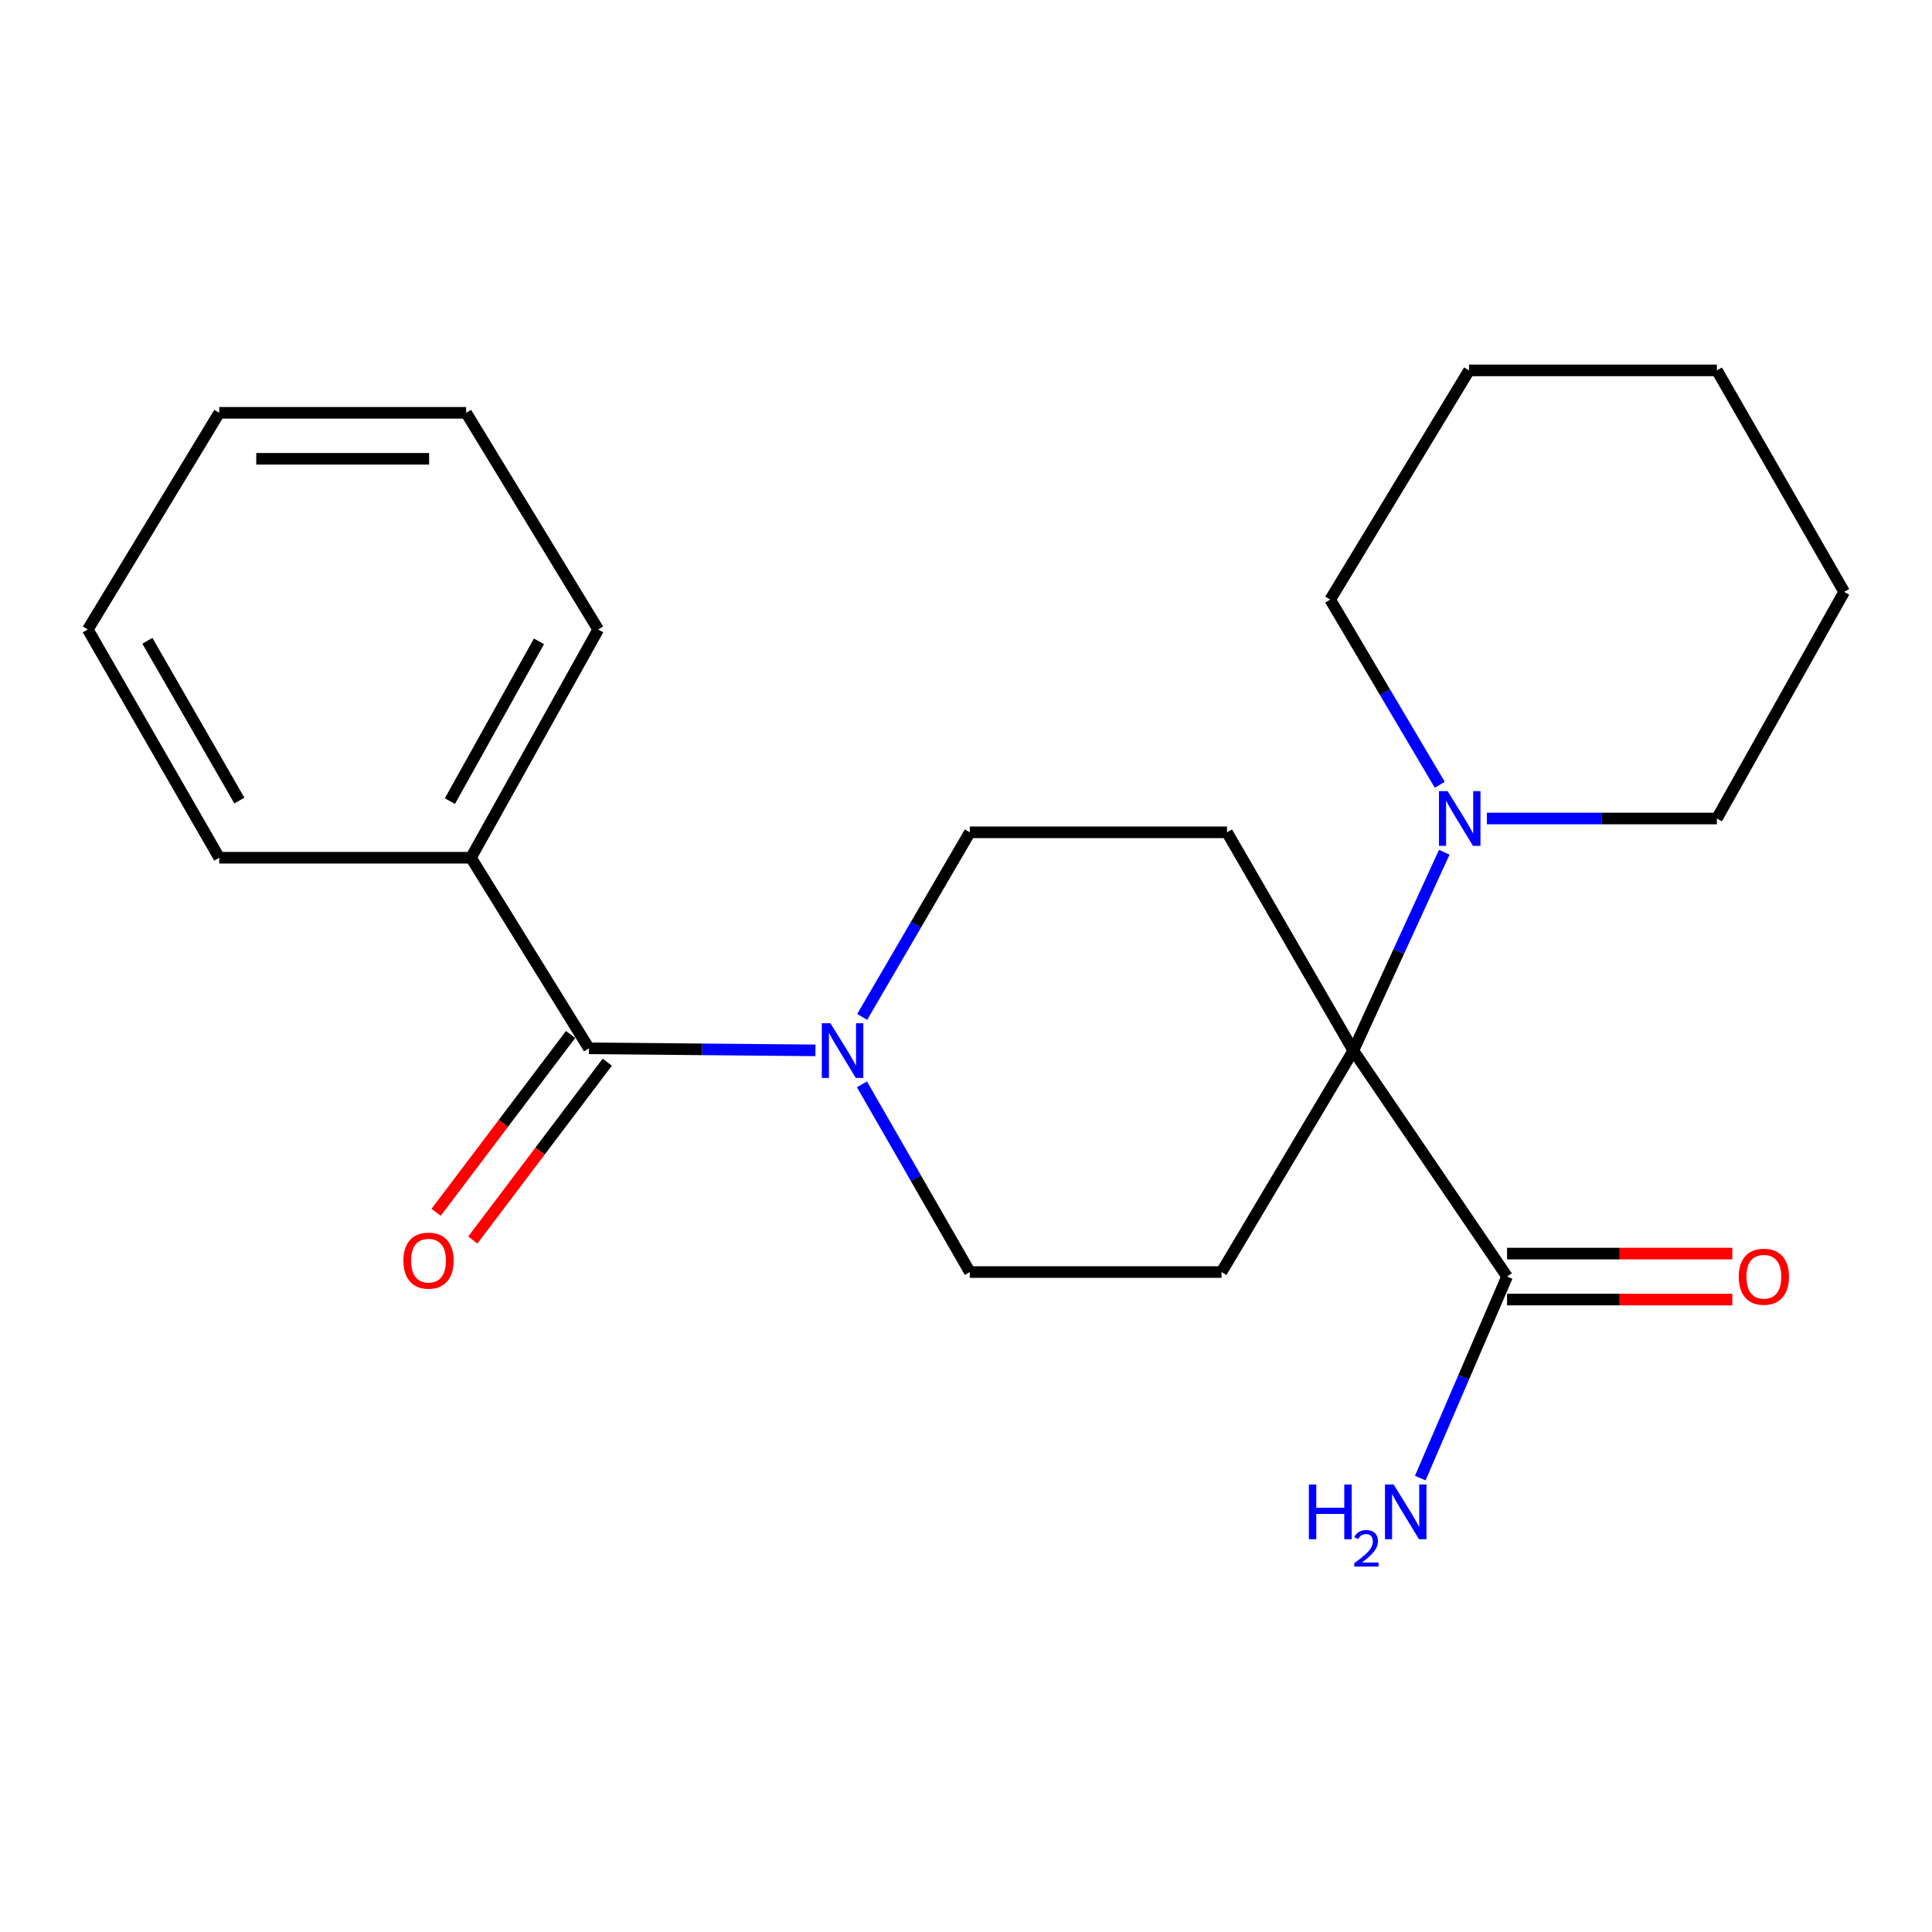 <?xml version='1.0' encoding='iso-8859-1'?>
<svg version='1.1' baseProfile='full'
              xmlns='http://www.w3.org/2000/svg'
                      xmlns:rdkit='http://www.rdkit.org/xml'
                      xmlns:xlink='http://www.w3.org/1999/xlink'
                  xml:space='preserve'
width='1000px' height='1000px' viewBox='0 0 1000 1000'>
<!-- END OF HEADER -->
<rect style='opacity:1.0;fill:#FFFFFF;stroke:none' width='1000' height='1000' x='0' y='0'> </rect>
<path class='bond-2' d='M 700.488,543.79 L 724.017,492.455' style='fill:none;fill-rule:evenodd;stroke:#000000;stroke-width:6px;stroke-linecap:butt;stroke-linejoin:miter;stroke-opacity:1' />
<path class='bond-2' d='M 724.017,492.455 L 747.547,441.12' style='fill:none;fill-rule:evenodd;stroke:#0000FF;stroke-width:6px;stroke-linecap:butt;stroke-linejoin:miter;stroke-opacity:1' />
<path class='bond-3' d='M 700.488,543.79 L 780.049,660.751' style='fill:none;fill-rule:evenodd;stroke:#000000;stroke-width:6px;stroke-linecap:butt;stroke-linejoin:miter;stroke-opacity:1' />
<path class='bond-4' d='M 700.488,543.79 L 635.1,430.808' style='fill:none;fill-rule:evenodd;stroke:#000000;stroke-width:6px;stroke-linecap:butt;stroke-linejoin:miter;stroke-opacity:1' />
<path class='bond-5' d='M 700.488,543.79 L 632.257,658.411' style='fill:none;fill-rule:evenodd;stroke:#000000;stroke-width:6px;stroke-linecap:butt;stroke-linejoin:miter;stroke-opacity:1' />
<path class='bond-0' d='M 446.143,561.255 L 474.063,609.833' style='fill:none;fill-rule:evenodd;stroke:#0000FF;stroke-width:6px;stroke-linecap:butt;stroke-linejoin:miter;stroke-opacity:1' />
<path class='bond-0' d='M 474.063,609.833 L 501.983,658.411' style='fill:none;fill-rule:evenodd;stroke:#000000;stroke-width:6px;stroke-linecap:butt;stroke-linejoin:miter;stroke-opacity:1' />
<path class='bond-1' d='M 422.083,543.664 L 363.455,543.139' style='fill:none;fill-rule:evenodd;stroke:#0000FF;stroke-width:6px;stroke-linecap:butt;stroke-linejoin:miter;stroke-opacity:1' />
<path class='bond-1' d='M 363.455,543.139 L 304.827,542.613' style='fill:none;fill-rule:evenodd;stroke:#000000;stroke-width:6px;stroke-linecap:butt;stroke-linejoin:miter;stroke-opacity:1' />
<path class='bond-22' d='M 446.268,526.36 L 474.126,478.584' style='fill:none;fill-rule:evenodd;stroke:#0000FF;stroke-width:6px;stroke-linecap:butt;stroke-linejoin:miter;stroke-opacity:1' />
<path class='bond-22' d='M 474.126,478.584 L 501.983,430.808' style='fill:none;fill-rule:evenodd;stroke:#000000;stroke-width:6px;stroke-linecap:butt;stroke-linejoin:miter;stroke-opacity:1' />
<path class='bond-8' d='M 295.336,535.438 L 260.538,581.461' style='fill:none;fill-rule:evenodd;stroke:#000000;stroke-width:6px;stroke-linecap:butt;stroke-linejoin:miter;stroke-opacity:1' />
<path class='bond-8' d='M 260.538,581.461 L 225.74,627.485' style='fill:none;fill-rule:evenodd;stroke:#FF0000;stroke-width:6px;stroke-linecap:butt;stroke-linejoin:miter;stroke-opacity:1' />
<path class='bond-8' d='M 314.317,549.789 L 279.52,595.813' style='fill:none;fill-rule:evenodd;stroke:#000000;stroke-width:6px;stroke-linecap:butt;stroke-linejoin:miter;stroke-opacity:1' />
<path class='bond-8' d='M 279.52,595.813 L 244.722,641.837' style='fill:none;fill-rule:evenodd;stroke:#FF0000;stroke-width:6px;stroke-linecap:butt;stroke-linejoin:miter;stroke-opacity:1' />
<path class='bond-9' d='M 304.827,542.613 L 243.774,443.963' style='fill:none;fill-rule:evenodd;stroke:#000000;stroke-width:6px;stroke-linecap:butt;stroke-linejoin:miter;stroke-opacity:1' />
<path class='bond-12' d='M 769.619,423.656 L 829.144,423.656' style='fill:none;fill-rule:evenodd;stroke:#0000FF;stroke-width:6px;stroke-linecap:butt;stroke-linejoin:miter;stroke-opacity:1' />
<path class='bond-12' d='M 829.144,423.656 L 888.668,423.656' style='fill:none;fill-rule:evenodd;stroke:#000000;stroke-width:6px;stroke-linecap:butt;stroke-linejoin:miter;stroke-opacity:1' />
<path class='bond-13' d='M 745.225,406.205 L 716.868,358.281' style='fill:none;fill-rule:evenodd;stroke:#0000FF;stroke-width:6px;stroke-linecap:butt;stroke-linejoin:miter;stroke-opacity:1' />
<path class='bond-13' d='M 716.868,358.281 L 688.51,310.357' style='fill:none;fill-rule:evenodd;stroke:#000000;stroke-width:6px;stroke-linecap:butt;stroke-linejoin:miter;stroke-opacity:1' />
<path class='bond-10' d='M 780.049,672.65 L 838.346,672.65' style='fill:none;fill-rule:evenodd;stroke:#000000;stroke-width:6px;stroke-linecap:butt;stroke-linejoin:miter;stroke-opacity:1' />
<path class='bond-10' d='M 838.346,672.65 L 896.644,672.65' style='fill:none;fill-rule:evenodd;stroke:#FF0000;stroke-width:6px;stroke-linecap:butt;stroke-linejoin:miter;stroke-opacity:1' />
<path class='bond-10' d='M 780.049,648.853 L 838.346,648.853' style='fill:none;fill-rule:evenodd;stroke:#000000;stroke-width:6px;stroke-linecap:butt;stroke-linejoin:miter;stroke-opacity:1' />
<path class='bond-10' d='M 838.346,648.853 L 896.644,648.853' style='fill:none;fill-rule:evenodd;stroke:#FF0000;stroke-width:6px;stroke-linecap:butt;stroke-linejoin:miter;stroke-opacity:1' />
<path class='bond-11' d='M 780.049,660.751 L 757.589,712.907' style='fill:none;fill-rule:evenodd;stroke:#000000;stroke-width:6px;stroke-linecap:butt;stroke-linejoin:miter;stroke-opacity:1' />
<path class='bond-11' d='M 757.589,712.907 L 735.129,765.063' style='fill:none;fill-rule:evenodd;stroke:#0000FF;stroke-width:6px;stroke-linecap:butt;stroke-linejoin:miter;stroke-opacity:1' />
<path class='bond-7' d='M 635.1,430.808 L 501.983,430.808' style='fill:none;fill-rule:evenodd;stroke:#000000;stroke-width:6px;stroke-linecap:butt;stroke-linejoin:miter;stroke-opacity:1' />
<path class='bond-6' d='M 632.257,658.411 L 501.983,658.411' style='fill:none;fill-rule:evenodd;stroke:#000000;stroke-width:6px;stroke-linecap:butt;stroke-linejoin:miter;stroke-opacity:1' />
<path class='bond-14' d='M 243.774,443.963 L 309.639,325.825' style='fill:none;fill-rule:evenodd;stroke:#000000;stroke-width:6px;stroke-linecap:butt;stroke-linejoin:miter;stroke-opacity:1' />
<path class='bond-14' d='M 232.869,414.654 L 278.974,331.957' style='fill:none;fill-rule:evenodd;stroke:#000000;stroke-width:6px;stroke-linecap:butt;stroke-linejoin:miter;stroke-opacity:1' />
<path class='bond-15' d='M 243.774,443.963 L 113.474,443.963' style='fill:none;fill-rule:evenodd;stroke:#000000;stroke-width:6px;stroke-linecap:butt;stroke-linejoin:miter;stroke-opacity:1' />
<path class='bond-17' d='M 888.668,423.656 L 954.545,306.364' style='fill:none;fill-rule:evenodd;stroke:#000000;stroke-width:6px;stroke-linecap:butt;stroke-linejoin:miter;stroke-opacity:1' />
<path class='bond-16' d='M 688.51,310.357 L 760.39,191.716' style='fill:none;fill-rule:evenodd;stroke:#000000;stroke-width:6px;stroke-linecap:butt;stroke-linejoin:miter;stroke-opacity:1' />
<path class='bond-19' d='M 309.639,325.825 L 241.276,213.676' style='fill:none;fill-rule:evenodd;stroke:#000000;stroke-width:6px;stroke-linecap:butt;stroke-linejoin:miter;stroke-opacity:1' />
<path class='bond-18' d='M 113.474,443.963 L 45.455,325.825' style='fill:none;fill-rule:evenodd;stroke:#000000;stroke-width:6px;stroke-linecap:butt;stroke-linejoin:miter;stroke-opacity:1' />
<path class='bond-18' d='M 123.894,414.368 L 76.28,331.671' style='fill:none;fill-rule:evenodd;stroke:#000000;stroke-width:6px;stroke-linecap:butt;stroke-linejoin:miter;stroke-opacity:1' />
<path class='bond-20' d='M 760.39,191.716 L 888.668,191.716' style='fill:none;fill-rule:evenodd;stroke:#000000;stroke-width:6px;stroke-linecap:butt;stroke-linejoin:miter;stroke-opacity:1' />
<path class='bond-23' d='M 954.545,306.364 L 888.668,191.716' style='fill:none;fill-rule:evenodd;stroke:#000000;stroke-width:6px;stroke-linecap:butt;stroke-linejoin:miter;stroke-opacity:1' />
<path class='bond-21' d='M 45.455,325.825 L 113.474,213.676' style='fill:none;fill-rule:evenodd;stroke:#000000;stroke-width:6px;stroke-linecap:butt;stroke-linejoin:miter;stroke-opacity:1' />
<path class='bond-24' d='M 241.276,213.676 L 113.474,213.676' style='fill:none;fill-rule:evenodd;stroke:#000000;stroke-width:6px;stroke-linecap:butt;stroke-linejoin:miter;stroke-opacity:1' />
<path class='bond-24' d='M 222.106,237.472 L 132.644,237.472' style='fill:none;fill-rule:evenodd;stroke:#000000;stroke-width:6px;stroke-linecap:butt;stroke-linejoin:miter;stroke-opacity:1' />
<path  class='atom-1' d='M 429.846 529.63
L 439.126 544.63
Q 440.046 546.11, 441.526 548.79
Q 443.006 551.47, 443.086 551.63
L 443.086 529.63
L 446.846 529.63
L 446.846 557.95
L 442.966 557.95
L 433.006 541.55
Q 431.846 539.63, 430.606 537.43
Q 429.406 535.23, 429.046 534.55
L 429.046 557.95
L 425.366 557.95
L 425.366 529.63
L 429.846 529.63
' fill='#0000FF'/>
<path  class='atom-3' d='M 749.291 409.496
L 758.571 424.496
Q 759.491 425.976, 760.971 428.656
Q 762.451 431.336, 762.531 431.496
L 762.531 409.496
L 766.291 409.496
L 766.291 437.816
L 762.411 437.816
L 752.451 421.416
Q 751.291 419.496, 750.051 417.296
Q 748.851 415.096, 748.491 414.416
L 748.491 437.816
L 744.811 437.816
L 744.811 409.496
L 749.291 409.496
' fill='#0000FF'/>
<path  class='atom-9' d='M 208.802 652.503
Q 208.802 645.703, 212.162 641.903
Q 215.522 638.103, 221.802 638.103
Q 228.082 638.103, 231.442 641.903
Q 234.802 645.703, 234.802 652.503
Q 234.802 659.383, 231.402 663.303
Q 228.002 667.183, 221.802 667.183
Q 215.562 667.183, 212.162 663.303
Q 208.802 659.423, 208.802 652.503
M 221.802 663.983
Q 226.122 663.983, 228.442 661.103
Q 230.802 658.183, 230.802 652.503
Q 230.802 646.943, 228.442 644.143
Q 226.122 641.303, 221.802 641.303
Q 217.482 641.303, 215.122 644.103
Q 212.802 646.903, 212.802 652.503
Q 212.802 658.223, 215.122 661.103
Q 217.482 663.983, 221.802 663.983
' fill='#FF0000'/>
<path  class='atom-11' d='M 899.967 660.831
Q 899.967 654.031, 903.327 650.231
Q 906.687 646.431, 912.967 646.431
Q 919.247 646.431, 922.607 650.231
Q 925.967 654.031, 925.967 660.831
Q 925.967 667.711, 922.567 671.631
Q 919.167 675.511, 912.967 675.511
Q 906.727 675.511, 903.327 671.631
Q 899.967 667.751, 899.967 660.831
M 912.967 672.311
Q 917.287 672.311, 919.607 669.431
Q 921.967 666.511, 921.967 660.831
Q 921.967 655.271, 919.607 652.471
Q 917.287 649.631, 912.967 649.631
Q 908.647 649.631, 906.287 652.431
Q 903.967 655.231, 903.967 660.831
Q 903.967 666.551, 906.287 669.431
Q 908.647 672.311, 912.967 672.311
' fill='#FF0000'/>
<path  class='atom-12' d='M 677.47 768.378
L 681.31 768.378
L 681.31 780.418
L 695.79 780.418
L 695.79 768.378
L 699.63 768.378
L 699.63 796.698
L 695.79 796.698
L 695.79 783.618
L 681.31 783.618
L 681.31 796.698
L 677.47 796.698
L 677.47 768.378
' fill='#0000FF'/>
<path  class='atom-12' d='M 701.003 795.705
Q 701.69 793.936, 703.326 792.959
Q 704.963 791.956, 707.234 791.956
Q 710.058 791.956, 711.642 793.487
Q 713.226 795.018, 713.226 797.737
Q 713.226 800.509, 711.167 803.097
Q 709.134 805.684, 704.91 808.746
L 713.543 808.746
L 713.543 810.858
L 700.95 810.858
L 700.95 809.089
Q 704.435 806.608, 706.494 804.76
Q 708.58 802.912, 709.583 801.249
Q 710.586 799.585, 710.586 797.869
Q 710.586 796.074, 709.689 795.071
Q 708.791 794.068, 707.234 794.068
Q 705.729 794.068, 704.726 794.675
Q 703.722 795.282, 703.01 796.629
L 701.003 795.705
' fill='#0000FF'/>
<path  class='atom-12' d='M 721.343 768.378
L 730.623 783.378
Q 731.543 784.858, 733.023 787.538
Q 734.503 790.218, 734.583 790.378
L 734.583 768.378
L 738.343 768.378
L 738.343 796.698
L 734.463 796.698
L 724.503 780.298
Q 723.343 778.378, 722.103 776.178
Q 720.903 773.978, 720.543 773.298
L 720.543 796.698
L 716.863 796.698
L 716.863 768.378
L 721.343 768.378
' fill='#0000FF'/>
</svg>
